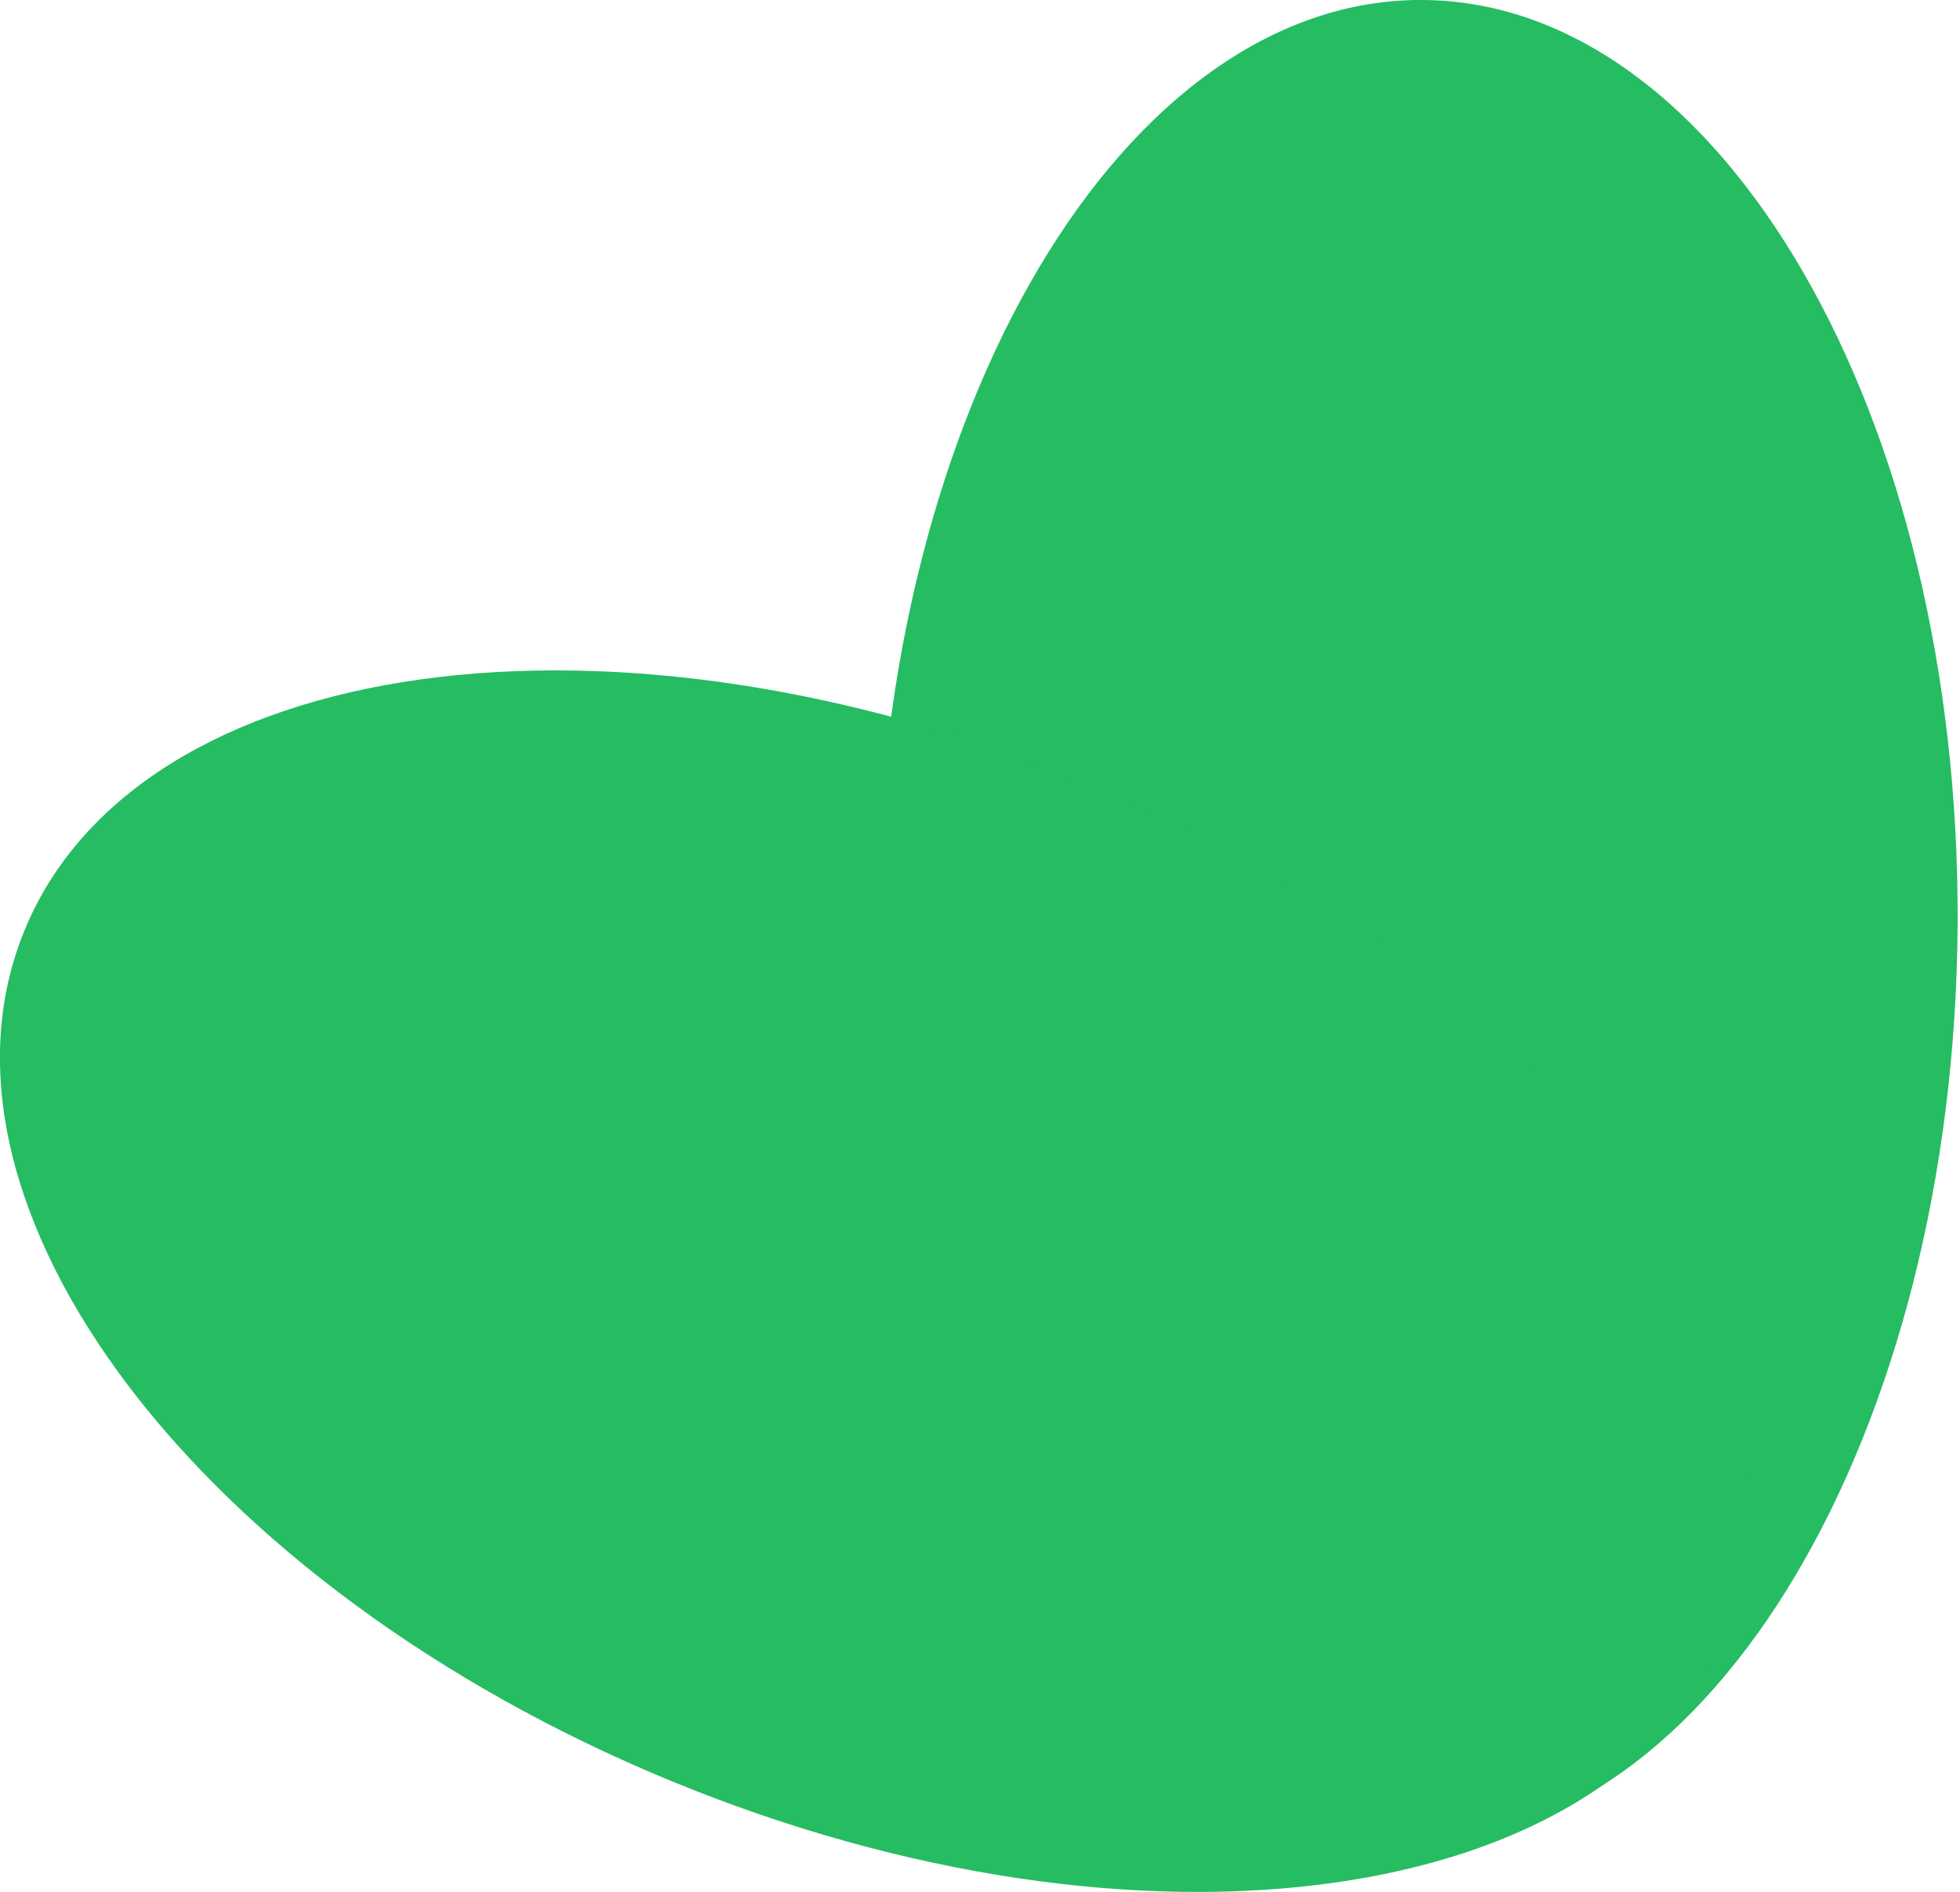 <svg width="201" height="194" viewBox="0 0 201 194" fill="none" xmlns="http://www.w3.org/2000/svg">
<g clip-path="url(#clip0_1_1937)">
<path d="M200.755 94.806C201.056 42.621 176.492 0.175 145.89 -0.002C115.289 -0.178 90.237 41.983 89.937 94.168C89.636 146.352 114.2 188.799 144.802 188.975C175.403 189.151 200.454 146.99 200.755 94.806Z" fill="#26BC62"/>
<path d="M177.242 167.393C188.909 139.102 159.257 100.04 111.012 80.145C62.768 60.251 14.201 67.057 2.534 95.348C-9.132 123.639 20.52 162.702 68.764 182.596C117.009 202.491 165.576 195.685 177.242 167.393Z" fill="#26BC62"/>
</g>
<defs>
<clipPath id="clip0_1_1937">
<rect width="200.76" height="194" fill="white"/>
</clipPath>
</defs>
</svg>
